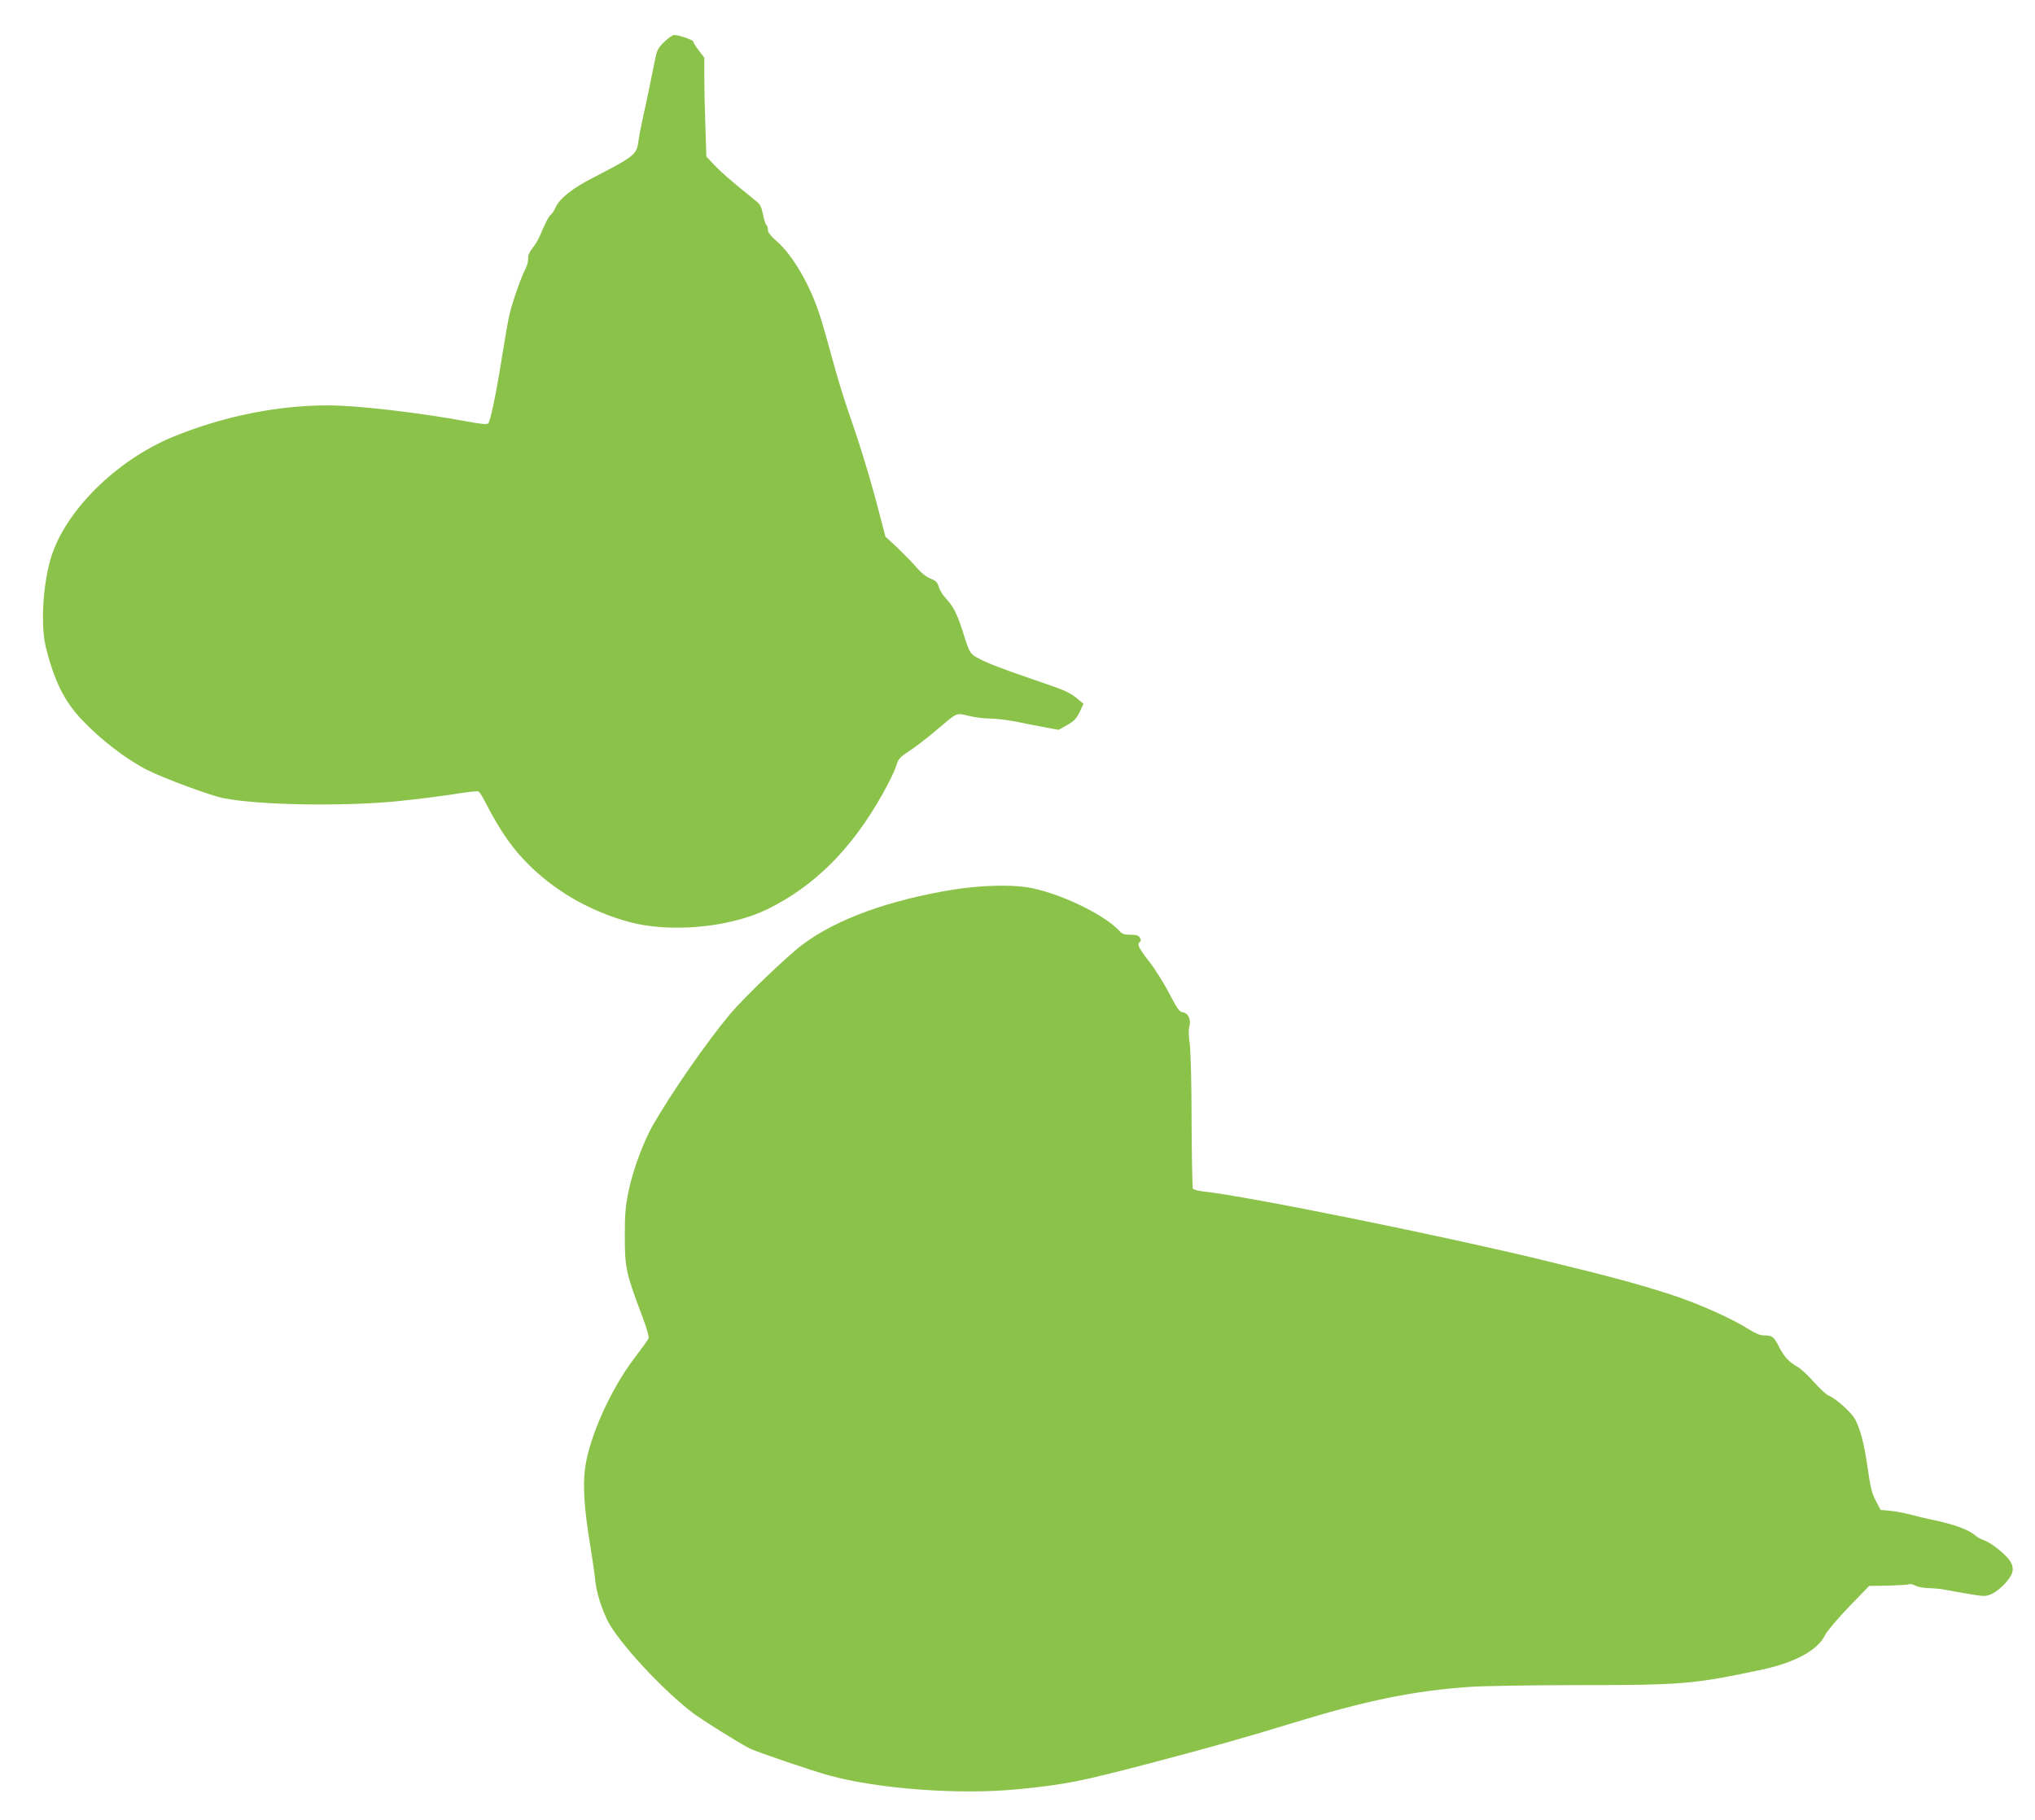 <?xml version="1.0" standalone="no"?>
<!DOCTYPE svg PUBLIC "-//W3C//DTD SVG 20010904//EN"
 "http://www.w3.org/TR/2001/REC-SVG-20010904/DTD/svg10.dtd">
<svg version="1.0" xmlns="http://www.w3.org/2000/svg"
 width="1280pt" height="1145pt" viewBox="0 0 1280 1145"
 preserveAspectRatio="xMidYMid meet">
<g transform="translate(0,1145) scale(0.1,-0.1)"
fill="#8bc34a" stroke="none">
<path d="M4179 11187 c-38 -36 -47 -53 -57 -103 -40 -201 -53 -261 -76 -364
-14 -63 -28 -136 -31 -162 -10 -80 -29 -94 -285 -226 -131 -67 -211 -131 -236
-188 -7 -17 -20 -37 -29 -44 -15 -13 -33 -48 -69 -133 -9 -21 -29 -56 -46 -77
-20 -25 -30 -48 -28 -67 1 -15 -6 -43 -16 -62 -27 -51 -84 -213 -101 -288 -9
-37 -29 -151 -45 -253 -37 -235 -75 -419 -89 -433 -8 -8 -43 -5 -128 11 -315
58 -697 102 -881 102 -320 0 -658 -69 -972 -197 -362 -149 -688 -474 -773
-773 -49 -172 -62 -424 -27 -558 52 -206 115 -332 219 -443 120 -129 282 -253
416 -322 106 -53 391 -159 478 -177 219 -45 762 -54 1105 -19 111 11 267 31
345 43 78 13 148 21 155 18 7 -2 26 -31 42 -63 98 -192 182 -311 300 -422 168
-158 377 -274 609 -337 258 -69 629 -35 866 80 296 144 532 379 726 725 38 67
76 145 85 174 14 47 21 56 82 96 37 24 110 80 162 124 148 125 130 117 213 98
40 -10 101 -17 137 -17 36 0 108 -9 160 -19 52 -11 134 -27 182 -36 l86 -16
54 30 c44 25 59 41 79 82 l24 52 -35 29 c-51 43 -76 54 -264 118 -219 75 -316
112 -371 144 -46 27 -48 31 -95 181 -31 95 -56 143 -98 188 -20 21 -41 54 -47
75 -9 30 -18 39 -51 52 -27 10 -59 36 -93 75 -29 33 -84 89 -122 125 l-70 65
-39 150 c-55 212 -120 424 -185 610 -31 88 -79 243 -106 344 -27 101 -63 227
-80 280 -61 194 -172 386 -274 474 -38 33 -55 56 -55 72 0 13 -4 26 -10 30 -5
3 -14 33 -21 66 -9 47 -18 65 -43 84 -159 128 -218 180 -262 226 l-51 54 -6
190 c-4 105 -7 244 -7 311 l0 121 -35 46 c-19 25 -35 50 -35 56 0 10 -90 41
-120 41 -9 0 -37 -19 -61 -43z"/>
<path d="M5995 5854 c-404 -66 -732 -185 -945 -344 -99 -74 -369 -333 -459
-440 -149 -179 -363 -487 -484 -697 -58 -101 -126 -283 -152 -410 -21 -99 -25
-146 -25 -289 0 -196 7 -230 103 -486 35 -91 51 -149 46 -158 -4 -9 -46 -67
-94 -130 -144 -191 -277 -487 -304 -679 -16 -109 -7 -258 29 -476 15 -93 31
-200 34 -236 7 -73 39 -176 79 -256 70 -137 351 -440 539 -581 65 -48 285
-185 353 -220 41 -21 393 -141 500 -170 308 -85 821 -123 1185 -87 298 29 390
47 858 170 372 98 594 161 867 245 466 143 768 205 1120 229 88 6 392 11 676
11 666 0 732 6 1168 99 203 44 346 122 390 215 13 25 77 102 150 178 l128 132
121 2 c67 2 126 5 131 9 6 3 24 -1 40 -10 17 -8 56 -15 88 -15 32 -1 78 -5
103 -11 25 -5 91 -17 147 -26 98 -16 104 -16 144 2 22 10 61 42 85 69 50 57
56 93 25 140 -27 40 -120 114 -161 127 -19 6 -44 20 -55 30 -41 37 -140 73
-280 101 -27 5 -84 19 -125 30 -41 11 -101 22 -133 25 l-58 5 -27 51 c-30 59
-34 73 -60 248 -20 129 -40 206 -73 270 -20 41 -123 134 -166 150 -15 6 -57
44 -93 85 -36 41 -81 83 -100 94 -57 32 -88 65 -120 128 -32 64 -43 72 -96 72
-22 0 -54 13 -90 36 -110 70 -320 164 -489 219 -210 68 -376 113 -800 216
-627 153 -1865 404 -2143 434 -34 4 -65 12 -69 18 -3 6 -7 198 -8 426 0 243
-6 447 -12 490 -7 45 -8 85 -2 104 12 43 -7 85 -41 89 -21 3 -35 22 -85 118
-33 64 -90 155 -127 202 -66 84 -78 110 -58 123 7 4 7 13 0 26 -8 15 -21 19
-59 19 -36 0 -53 5 -67 21 -97 109 -399 251 -591 279 -116 16 -295 10 -458
-16z"/>
</g>
</svg>
